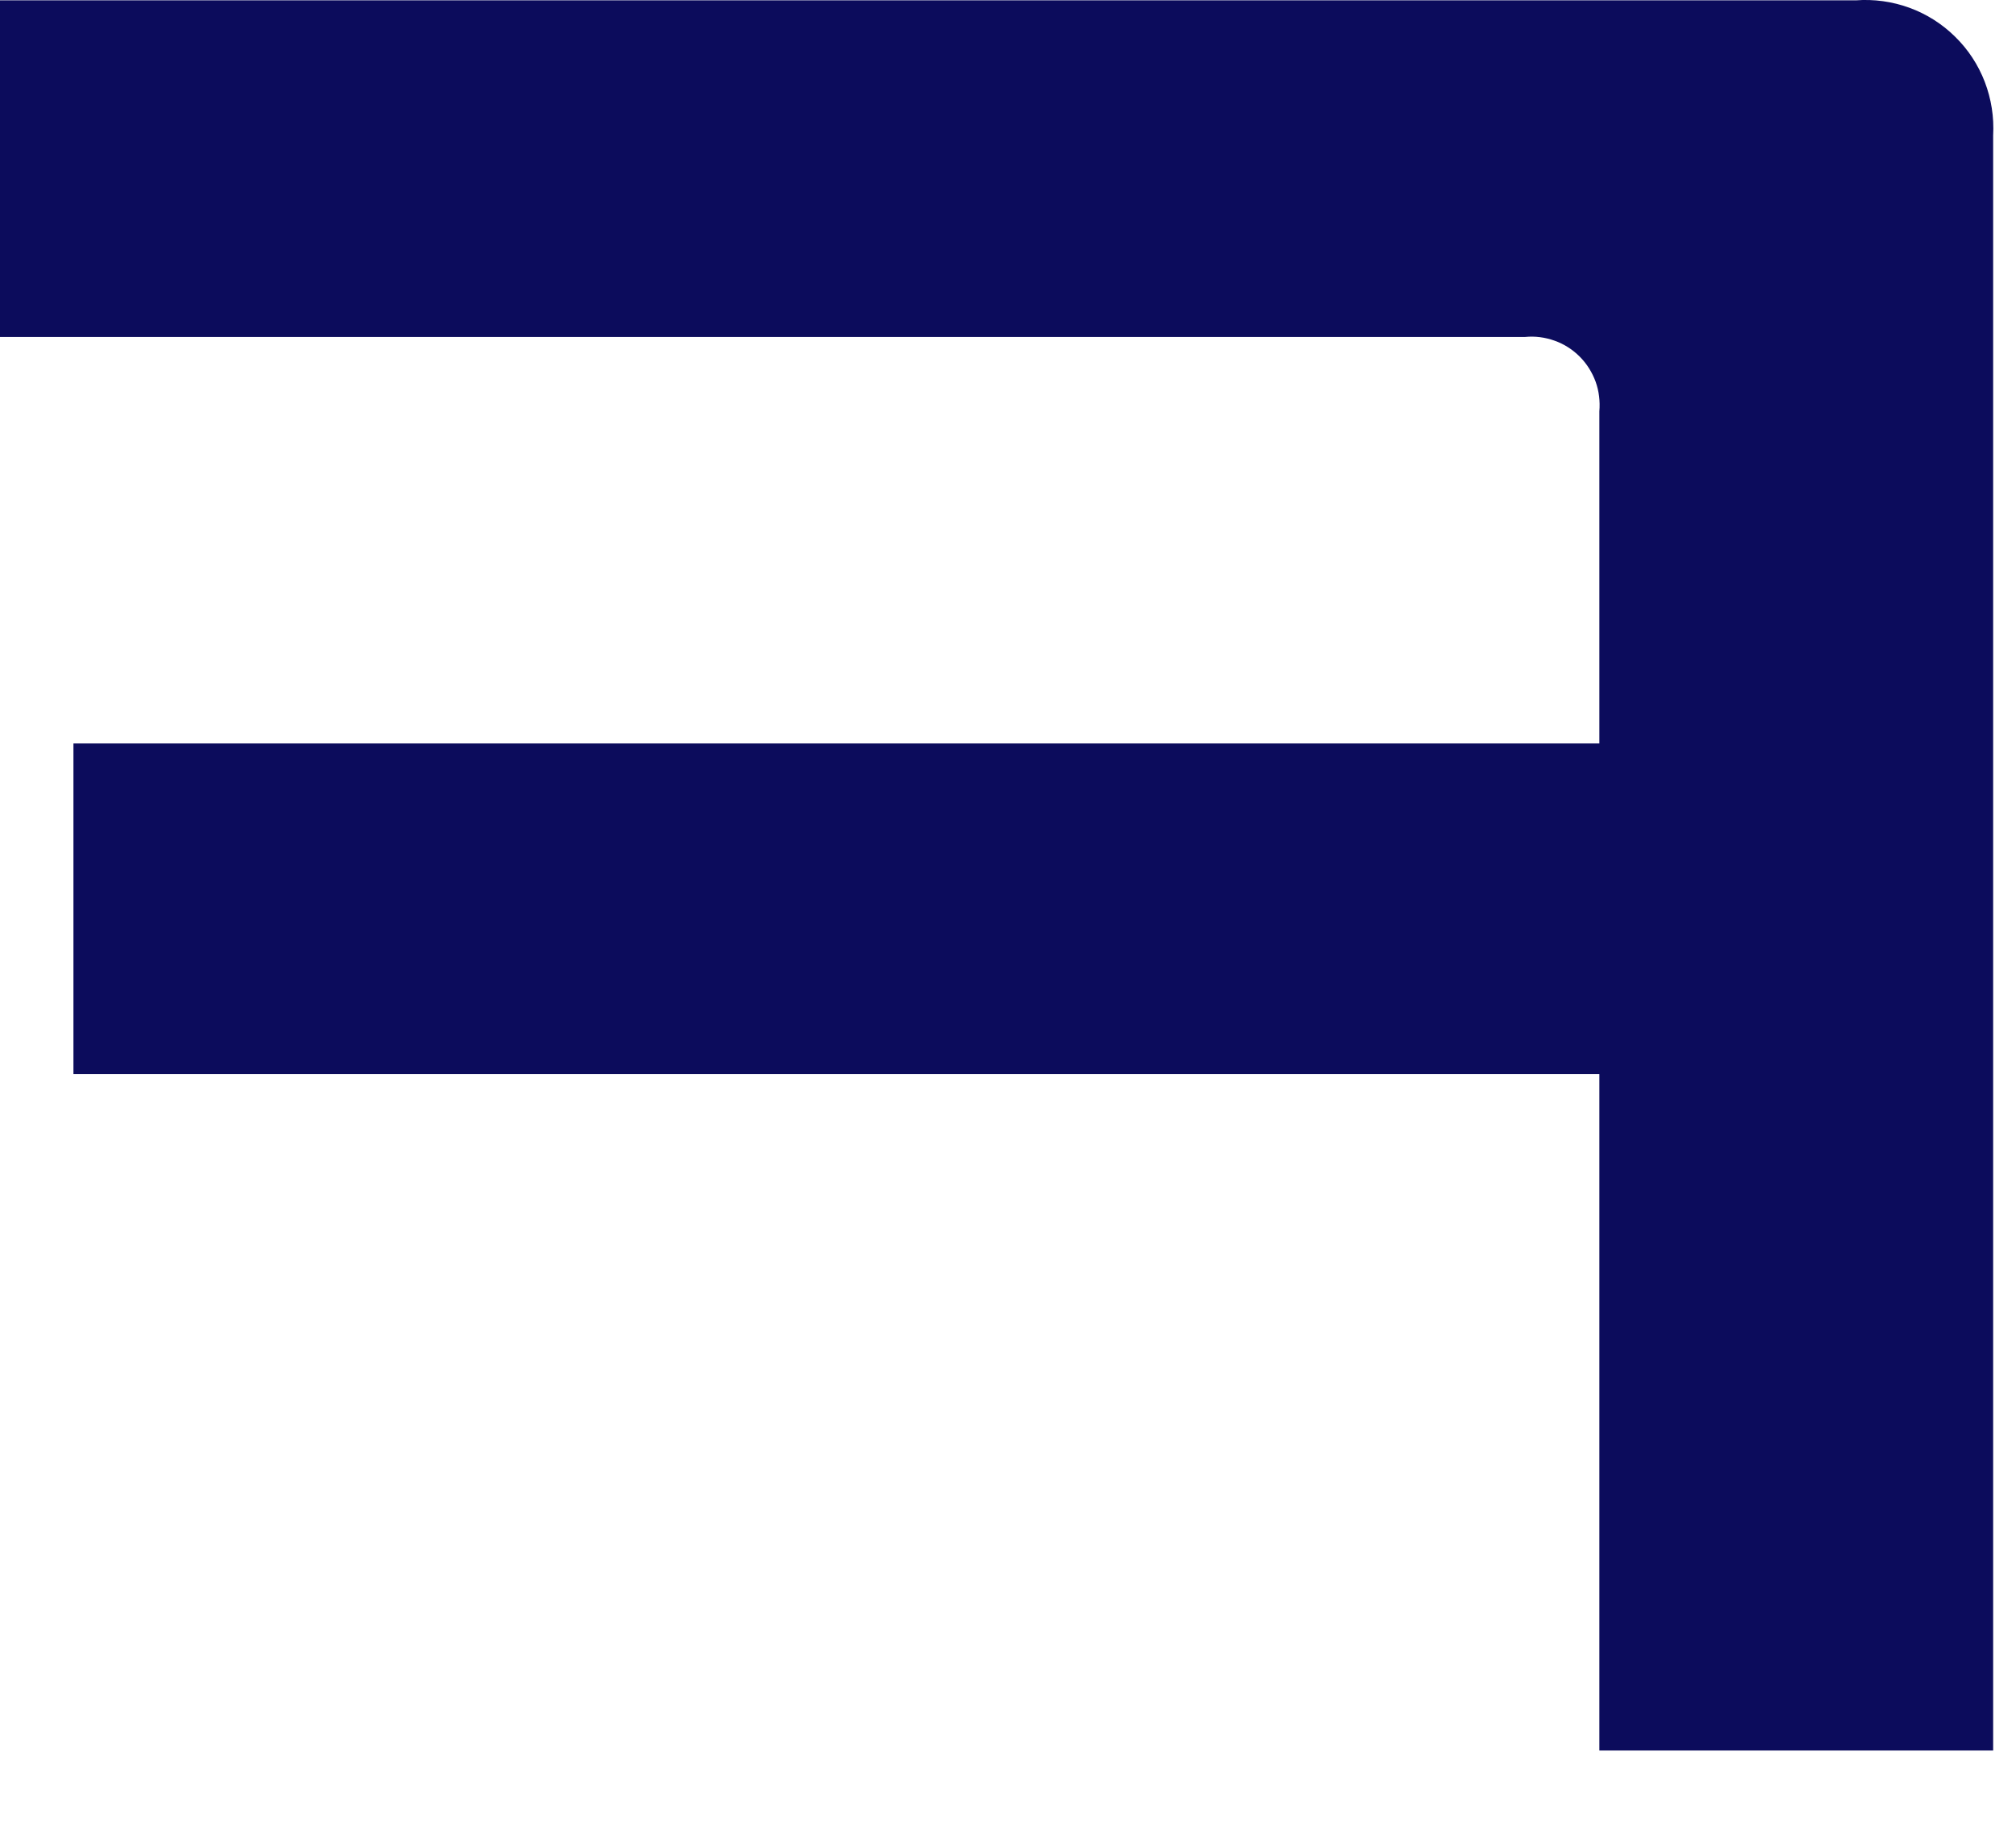 <?xml version="1.0" encoding="utf-8"?>
<svg xmlns="http://www.w3.org/2000/svg" fill="none" height="100%" overflow="visible" preserveAspectRatio="none" style="display: block;" viewBox="0 0 12 11" width="100%">
<path d="M9.52 2.433V4.426H0.437V6.394H9.52V10.421H11.864V0.806C11.87 0.697 11.853 0.589 11.814 0.487C11.775 0.386 11.715 0.294 11.637 0.218C11.56 0.142 11.467 0.083 11.365 0.046C11.263 0.009 11.155 -0.006 11.047 0.002H0V2.006H9.078C9.137 2 9.197 2.008 9.253 2.028C9.31 2.048 9.361 2.081 9.403 2.123C9.445 2.165 9.477 2.216 9.498 2.273C9.518 2.329 9.525 2.389 9.52 2.449" fill="#0C0C5C" id="Vector"/>
</svg>